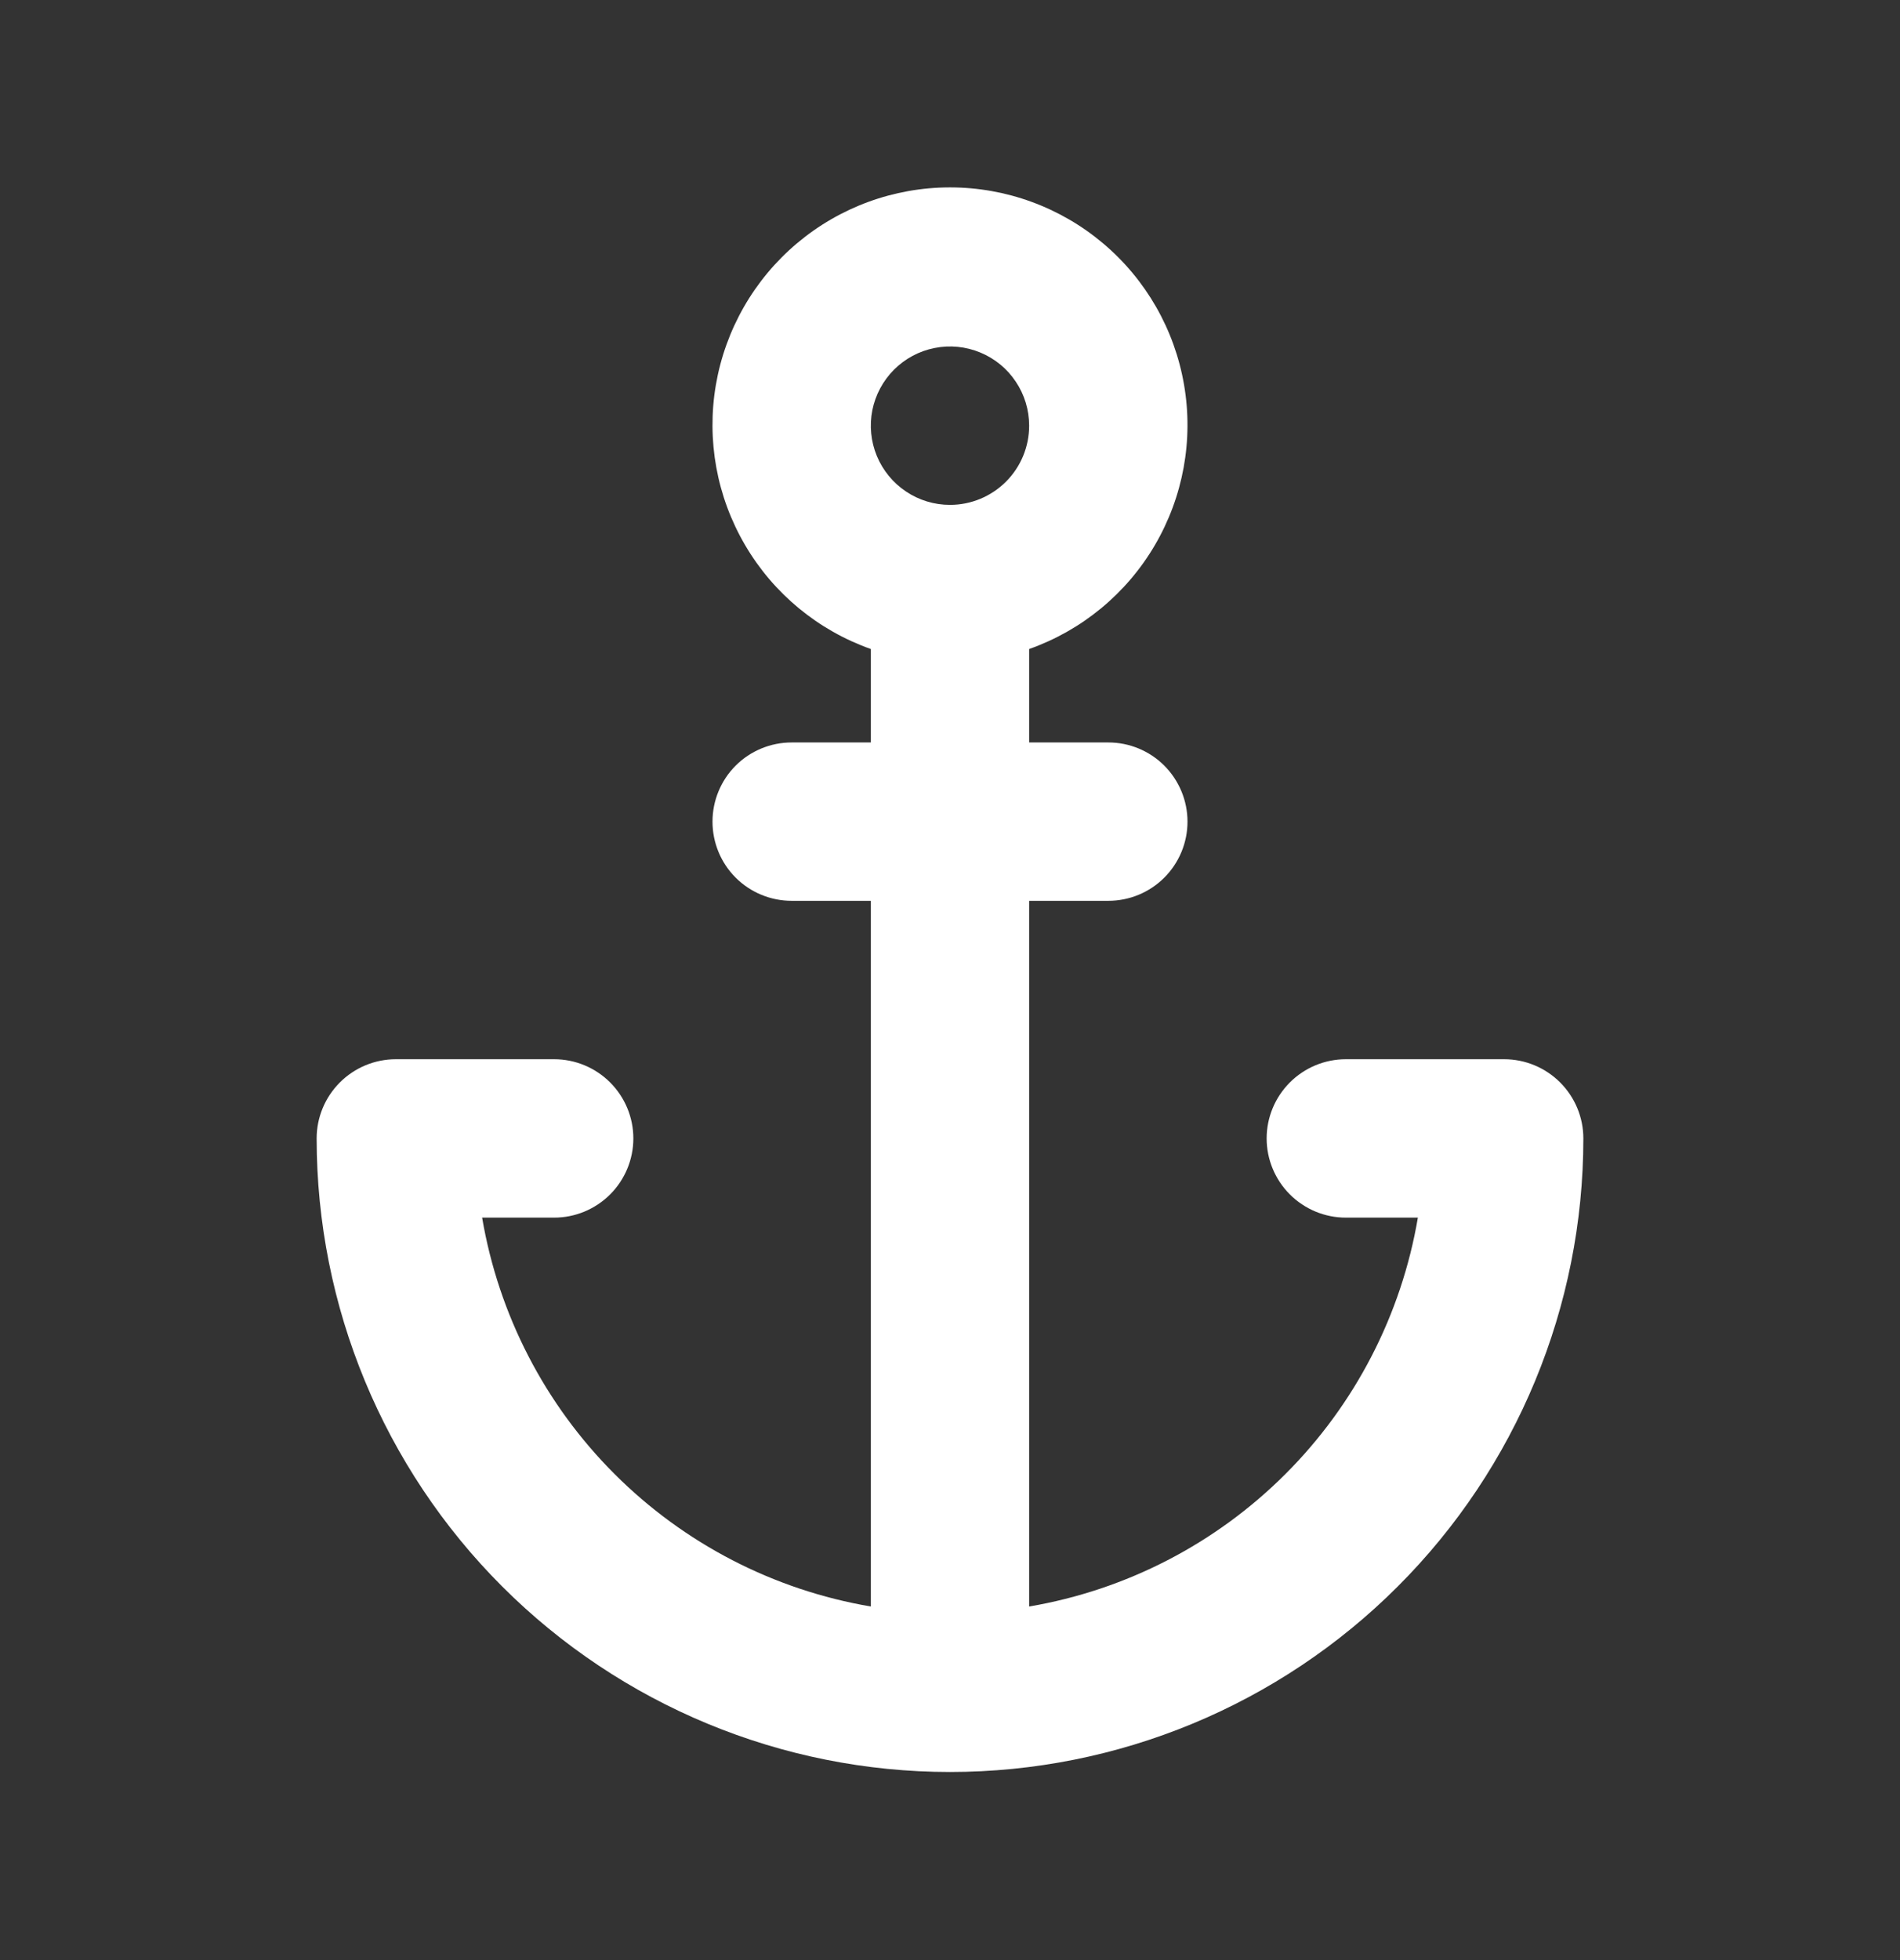 <svg width="32" height="33" viewBox="0 0 32 33" fill="none" xmlns="http://www.w3.org/2000/svg">
<rect x="0" y="0" width="32" height="33" fill="#333333" stroke="none"/>
<path d="M25.333 17.833H22.667C22.313 17.833 21.974 17.974 21.724 18.224C21.474 18.474 21.333 18.813 21.333 19.166C21.333 19.52 21.474 19.859 21.724 20.109C21.974 20.359 22.313 20.5 22.667 20.5H23.88C23.602 22.135 22.823 23.644 21.65 24.816C20.477 25.989 18.968 26.769 17.333 27.047V15.166H18.667C19.02 15.166 19.359 15.026 19.609 14.776C19.859 14.526 20 14.187 20 13.833C20 13.48 19.859 13.14 19.609 12.89C19.359 12.64 19.02 12.5 18.667 12.5H17.333V10.927C18.223 10.612 18.973 9.993 19.45 9.179C19.927 8.365 20.102 7.409 19.942 6.479C19.783 5.549 19.3 4.705 18.578 4.097C17.857 3.489 16.944 3.155 16 3.155C15.056 3.155 14.143 3.489 13.422 4.097C12.7 4.705 12.217 5.549 12.057 6.479C11.898 7.409 12.072 8.365 12.55 9.179C13.027 9.993 13.777 10.612 14.667 10.927V12.5H13.333C12.98 12.5 12.64 12.64 12.39 12.89C12.14 13.14 12 13.48 12 13.833C12 14.187 12.14 14.526 12.39 14.776C12.64 15.026 12.98 15.166 13.333 15.166H14.667V27.047C13.031 26.769 11.523 25.989 10.35 24.816C9.177 23.644 8.398 22.135 8.12 20.5H9.333C9.687 20.5 10.026 20.359 10.276 20.109C10.526 19.859 10.667 19.52 10.667 19.166C10.667 18.813 10.526 18.474 10.276 18.224C10.026 17.974 9.687 17.833 9.333 17.833H6.667C6.313 17.833 5.974 17.974 5.724 18.224C5.474 18.474 5.333 18.813 5.333 19.166C5.333 21.995 6.457 24.709 8.457 26.709C10.458 28.709 13.171 29.833 16 29.833C18.829 29.833 21.542 28.709 23.542 26.709C25.543 24.709 26.667 21.995 26.667 19.166C26.667 18.813 26.526 18.474 26.276 18.224C26.026 17.974 25.687 17.833 25.333 17.833ZM16 8.5C15.736 8.5 15.478 8.422 15.259 8.275C15.04 8.129 14.869 7.92 14.768 7.677C14.667 7.433 14.641 7.165 14.692 6.906C14.744 6.648 14.871 6.41 15.057 6.224C15.244 6.037 15.481 5.91 15.74 5.859C15.998 5.807 16.267 5.834 16.51 5.935C16.754 6.036 16.962 6.206 17.108 6.426C17.255 6.645 17.333 6.903 17.333 7.167C17.333 7.52 17.193 7.859 16.943 8.109C16.693 8.359 16.354 8.5 16 8.5Z" fill="white"/>
</svg>
